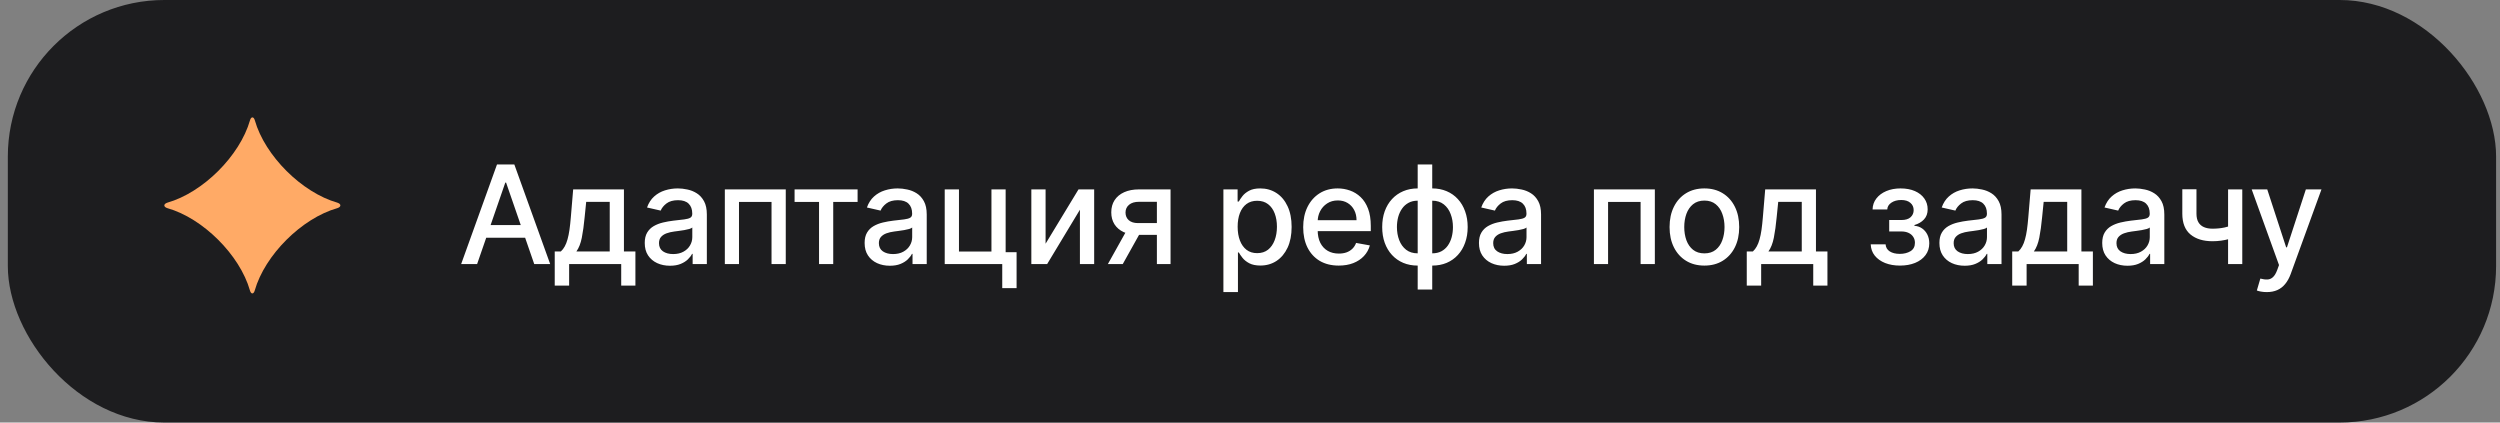 <?xml version="1.0" encoding="UTF-8"?> <svg xmlns="http://www.w3.org/2000/svg" width="213" height="36" viewBox="0 0 213 36" fill="none"><rect x="0" y="0" width="213" height="36" fill="#808080" stroke="none"/><rect x="0.667" width="212" height="36" rx="13.333" fill="#1D1D1F"></rect><path d="M21.294 24.746C20.433 21.726 17.287 18.59 14.255 17.733C13.915 17.624 13.915 17.383 14.255 17.268C17.292 16.405 20.433 13.276 21.3 10.25C21.393 9.917 21.618 9.917 21.711 10.25C22.572 13.276 25.718 16.405 28.745 17.268C29.085 17.378 29.085 17.624 28.745 17.733C25.713 18.59 22.566 21.726 21.705 24.746C21.612 25.085 21.387 25.085 21.294 24.746Z" fill="#FFAA66"></path><path d="M40.649 22.5H39.29L42.343 14.015H43.822L46.876 22.5H45.517L43.118 15.556H43.052L40.649 22.5ZM40.877 19.177H45.285V20.255H40.877V19.177ZM47.263 24.335V21.427H47.781C47.914 21.305 48.026 21.16 48.117 20.992C48.211 20.823 48.289 20.623 48.353 20.391C48.419 20.159 48.474 19.889 48.519 19.579C48.563 19.267 48.602 18.911 48.635 18.51L48.834 16.136H53.159V21.427H54.137V24.335H52.927V22.5H48.49V24.335H47.263ZM49.107 21.427H51.949V17.197H49.944L49.811 18.51C49.748 19.179 49.668 19.759 49.571 20.25C49.474 20.739 49.32 21.131 49.107 21.427ZM57.083 22.641C56.679 22.641 56.315 22.566 55.989 22.417C55.663 22.265 55.405 22.046 55.214 21.758C55.026 21.471 54.932 21.119 54.932 20.702C54.932 20.343 55.001 20.047 55.139 19.815C55.278 19.583 55.464 19.4 55.699 19.264C55.934 19.129 56.196 19.027 56.486 18.958C56.776 18.889 57.072 18.836 57.373 18.8C57.754 18.756 58.063 18.72 58.301 18.693C58.538 18.662 58.711 18.614 58.819 18.548C58.926 18.481 58.98 18.374 58.98 18.224V18.195C58.98 17.834 58.878 17.553 58.673 17.354C58.472 17.155 58.171 17.056 57.77 17.056C57.353 17.056 57.025 17.149 56.784 17.334C56.547 17.516 56.382 17.719 56.291 17.943L55.127 17.678C55.265 17.291 55.467 16.979 55.732 16.741C56 16.501 56.308 16.327 56.656 16.219C57.004 16.109 57.37 16.053 57.754 16.053C58.008 16.053 58.277 16.084 58.562 16.145C58.849 16.203 59.117 16.31 59.365 16.468C59.617 16.625 59.822 16.85 59.983 17.143C60.143 17.433 60.223 17.81 60.223 18.274V22.5H59.013V21.63H58.964C58.883 21.79 58.763 21.948 58.603 22.102C58.443 22.257 58.237 22.385 57.986 22.488C57.734 22.59 57.433 22.641 57.083 22.641ZM57.352 21.646C57.694 21.646 57.987 21.579 58.23 21.444C58.476 21.308 58.663 21.131 58.789 20.913C58.919 20.692 58.984 20.456 58.984 20.205V19.384C58.94 19.429 58.854 19.47 58.727 19.509C58.603 19.545 58.461 19.576 58.301 19.604C58.14 19.629 57.984 19.652 57.833 19.674C57.681 19.694 57.553 19.71 57.451 19.724C57.211 19.755 56.991 19.806 56.793 19.878C56.596 19.949 56.439 20.053 56.32 20.188C56.204 20.321 56.146 20.498 56.146 20.718C56.146 21.025 56.26 21.257 56.486 21.415C56.712 21.569 57.001 21.646 57.352 21.646ZM61.756 22.5V16.136H66.947V22.5H65.734V17.205H62.962V22.5H61.756ZM67.698 17.205V16.136H73.067V17.205H70.991V22.5H69.782V17.205H67.698ZM75.816 22.641C75.413 22.641 75.048 22.566 74.722 22.417C74.397 22.265 74.138 22.046 73.948 21.758C73.76 21.471 73.666 21.119 73.666 20.702C73.666 20.343 73.735 20.047 73.873 19.815C74.011 19.583 74.198 19.4 74.433 19.264C74.667 19.129 74.93 19.027 75.22 18.958C75.51 18.889 75.805 18.836 76.106 18.8C76.487 18.756 76.797 18.72 77.034 18.693C77.272 18.662 77.444 18.614 77.552 18.548C77.66 18.481 77.714 18.374 77.714 18.224V18.195C77.714 17.834 77.612 17.553 77.407 17.354C77.206 17.155 76.904 17.056 76.504 17.056C76.087 17.056 75.758 17.149 75.518 17.334C75.28 17.516 75.116 17.719 75.025 17.943L73.861 17.678C73.999 17.291 74.201 16.979 74.466 16.741C74.734 16.501 75.041 16.327 75.389 16.219C75.737 16.109 76.103 16.053 76.487 16.053C76.742 16.053 77.011 16.084 77.295 16.145C77.582 16.203 77.85 16.31 78.099 16.468C78.35 16.625 78.556 16.85 78.716 17.143C78.876 17.433 78.957 17.81 78.957 18.274V22.5H77.747V21.63H77.697C77.617 21.79 77.497 21.948 77.337 22.102C77.177 22.257 76.971 22.385 76.719 22.488C76.468 22.59 76.167 22.641 75.816 22.641ZM76.085 21.646C76.428 21.646 76.721 21.579 76.964 21.444C77.21 21.308 77.396 21.131 77.523 20.913C77.653 20.692 77.718 20.456 77.718 20.205V19.384C77.674 19.429 77.588 19.47 77.461 19.509C77.337 19.545 77.195 19.576 77.034 19.604C76.874 19.629 76.718 19.652 76.566 19.674C76.414 19.694 76.287 19.71 76.185 19.724C75.945 19.755 75.725 19.806 75.526 19.878C75.33 19.949 75.173 20.053 75.054 20.188C74.938 20.321 74.88 20.498 74.88 20.718C74.88 21.025 74.993 21.257 75.22 21.415C75.446 21.569 75.735 21.646 76.085 21.646ZM85.681 16.136V21.485H86.613V24.551H85.391V22.5H80.49V16.136H81.704V21.431H84.471V16.136H85.681ZM89.084 20.764L91.889 16.136H93.223V22.5H92.009V17.868L89.216 22.5H87.87V16.136H89.084V20.764ZM98.567 22.5V17.193H97.042C96.68 17.193 96.398 17.277 96.197 17.445C95.995 17.614 95.894 17.835 95.894 18.108C95.894 18.379 95.987 18.597 96.172 18.763C96.36 18.926 96.622 19.008 96.959 19.008H98.927V20.01H96.959C96.49 20.01 96.084 19.933 95.741 19.778C95.401 19.621 95.139 19.398 94.954 19.111C94.772 18.824 94.68 18.484 94.68 18.092C94.68 17.691 94.774 17.346 94.962 17.056C95.153 16.763 95.425 16.537 95.778 16.377C96.135 16.216 96.556 16.136 97.042 16.136H99.731V22.5H98.567ZM94.39 22.5L96.184 19.285H97.452L95.658 22.5H94.39ZM104.234 24.886V16.136H105.444V17.168H105.547C105.619 17.035 105.723 16.882 105.858 16.708C105.993 16.534 106.181 16.382 106.421 16.252C106.662 16.12 106.979 16.053 107.374 16.053C107.888 16.053 108.346 16.183 108.75 16.443C109.153 16.703 109.469 17.077 109.698 17.566C109.93 18.055 110.046 18.643 110.046 19.331C110.046 20.018 109.932 20.608 109.703 21.1C109.473 21.588 109.159 21.966 108.758 22.231C108.358 22.493 107.9 22.624 107.387 22.624C107 22.624 106.684 22.559 106.438 22.43C106.195 22.3 106.004 22.148 105.866 21.974C105.728 21.8 105.622 21.645 105.547 21.51H105.473V24.886H104.234ZM105.448 19.318C105.448 19.766 105.513 20.158 105.642 20.495C105.772 20.832 105.96 21.096 106.206 21.286C106.452 21.474 106.753 21.568 107.109 21.568C107.479 21.568 107.789 21.47 108.037 21.274C108.286 21.075 108.474 20.805 108.601 20.466C108.73 20.126 108.795 19.744 108.795 19.318C108.795 18.898 108.732 18.521 108.605 18.187C108.48 17.853 108.293 17.589 108.041 17.396C107.793 17.203 107.482 17.106 107.109 17.106C106.75 17.106 106.446 17.198 106.198 17.383C105.952 17.569 105.765 17.827 105.638 18.158C105.511 18.49 105.448 18.876 105.448 19.318ZM114.06 22.628C113.433 22.628 112.893 22.494 112.44 22.227C111.99 21.956 111.642 21.576 111.396 21.087C111.153 20.596 111.032 20.02 111.032 19.36C111.032 18.708 111.153 18.133 111.396 17.636C111.642 17.139 111.985 16.751 112.424 16.472C112.866 16.193 113.382 16.053 113.973 16.053C114.332 16.053 114.68 16.113 115.017 16.232C115.354 16.35 115.657 16.537 115.925 16.791C116.193 17.045 116.404 17.375 116.559 17.781C116.713 18.184 116.791 18.675 116.791 19.252V19.691H111.732V18.763H115.577C115.577 18.437 115.51 18.148 115.378 17.897C115.245 17.643 115.059 17.443 114.819 17.296C114.581 17.15 114.302 17.077 113.982 17.077C113.634 17.077 113.33 17.162 113.07 17.334C112.813 17.502 112.614 17.723 112.474 17.997C112.336 18.267 112.266 18.561 112.266 18.879V19.604C112.266 20.029 112.341 20.391 112.49 20.689C112.642 20.988 112.853 21.216 113.124 21.373C113.395 21.528 113.711 21.605 114.073 21.605C114.308 21.605 114.522 21.572 114.715 21.506C114.908 21.437 115.075 21.334 115.216 21.199C115.357 21.064 115.465 20.897 115.539 20.698L116.712 20.909C116.618 21.254 116.45 21.557 116.206 21.816C115.966 22.073 115.664 22.273 115.299 22.417C114.937 22.558 114.524 22.628 114.06 22.628ZM120.787 24.667V14.015H122.026V24.667H120.787ZM120.787 22.628C120.337 22.628 119.927 22.551 119.556 22.396C119.186 22.239 118.867 22.015 118.599 21.725C118.331 21.435 118.124 21.089 117.978 20.685C117.834 20.282 117.763 19.836 117.763 19.347C117.763 18.853 117.834 18.404 117.978 18.001C118.124 17.598 118.331 17.251 118.599 16.961C118.867 16.671 119.186 16.447 119.556 16.29C119.927 16.132 120.337 16.053 120.787 16.053H121.093V22.628H120.787ZM120.787 21.584H120.961V17.098H120.787C120.489 17.098 120.229 17.158 120.008 17.28C119.787 17.399 119.603 17.563 119.457 17.773C119.311 17.98 119.2 18.219 119.126 18.49C119.054 18.76 119.018 19.046 119.018 19.347C119.018 19.75 119.083 20.122 119.213 20.462C119.342 20.799 119.538 21.071 119.801 21.278C120.063 21.482 120.392 21.584 120.787 21.584ZM122.026 22.628H121.715V16.053H122.026C122.476 16.053 122.886 16.132 123.256 16.29C123.626 16.447 123.944 16.671 124.209 16.961C124.477 17.251 124.683 17.598 124.826 18.001C124.973 18.404 125.046 18.853 125.046 19.347C125.046 19.836 124.973 20.282 124.826 20.685C124.683 21.089 124.477 21.435 124.209 21.725C123.944 22.015 123.626 22.239 123.256 22.396C122.886 22.551 122.476 22.628 122.026 22.628ZM122.026 21.584C122.324 21.584 122.584 21.526 122.805 21.41C123.025 21.292 123.209 21.129 123.356 20.922C123.502 20.712 123.611 20.473 123.683 20.205C123.755 19.934 123.791 19.648 123.791 19.347C123.791 18.947 123.726 18.577 123.596 18.237C123.469 17.894 123.274 17.62 123.012 17.412C122.749 17.203 122.421 17.098 122.026 17.098H121.848V21.584H122.026ZM128.158 22.641C127.754 22.641 127.39 22.566 127.064 22.417C126.738 22.265 126.48 22.046 126.289 21.758C126.101 21.471 126.007 21.119 126.007 20.702C126.007 20.343 126.076 20.047 126.215 19.815C126.353 19.583 126.539 19.4 126.774 19.264C127.009 19.129 127.271 19.027 127.561 18.958C127.851 18.889 128.147 18.836 128.448 18.8C128.829 18.756 129.138 18.72 129.376 18.693C129.613 18.662 129.786 18.614 129.894 18.548C130.001 18.481 130.055 18.374 130.055 18.224V18.195C130.055 17.834 129.953 17.553 129.749 17.354C129.547 17.155 129.246 17.056 128.845 17.056C128.428 17.056 128.1 17.149 127.859 17.334C127.622 17.516 127.457 17.719 127.366 17.943L126.202 17.678C126.34 17.291 126.542 16.979 126.807 16.741C127.075 16.501 127.383 16.327 127.731 16.219C128.079 16.109 128.445 16.053 128.829 16.053C129.083 16.053 129.352 16.084 129.637 16.145C129.924 16.203 130.192 16.31 130.44 16.468C130.692 16.625 130.898 16.85 131.058 17.143C131.218 17.433 131.298 17.81 131.298 18.274V22.5H130.088V21.63H130.039C129.958 21.79 129.838 21.948 129.678 22.102C129.518 22.257 129.312 22.385 129.061 22.488C128.809 22.59 128.508 22.641 128.158 22.641ZM128.427 21.646C128.769 21.646 129.062 21.579 129.305 21.444C129.551 21.308 129.738 21.131 129.865 20.913C129.994 20.692 130.059 20.456 130.059 20.205V19.384C130.015 19.429 129.929 19.47 129.802 19.509C129.678 19.545 129.536 19.576 129.376 19.604C129.215 19.629 129.059 19.652 128.908 19.674C128.756 19.694 128.629 19.71 128.526 19.724C128.286 19.755 128.067 19.806 127.868 19.878C127.672 19.949 127.514 20.053 127.395 20.188C127.279 20.321 127.221 20.498 127.221 20.718C127.221 21.025 127.335 21.257 127.561 21.415C127.788 21.569 128.076 21.646 128.427 21.646ZM135.802 22.5V16.136H140.993V22.5H139.779V17.205H137.008V22.5H135.802ZM145.213 22.628C144.617 22.628 144.096 22.492 143.651 22.218C143.207 21.945 142.862 21.562 142.616 21.071C142.37 20.579 142.247 20.005 142.247 19.347C142.247 18.687 142.37 18.11 142.616 17.615C142.862 17.121 143.207 16.737 143.651 16.464C144.096 16.19 144.617 16.053 145.213 16.053C145.81 16.053 146.331 16.19 146.775 16.464C147.22 16.737 147.565 17.121 147.811 17.615C148.057 18.11 148.18 18.687 148.18 19.347C148.18 20.005 148.057 20.579 147.811 21.071C147.565 21.562 147.22 21.945 146.775 22.218C146.331 22.492 145.81 22.628 145.213 22.628ZM145.218 21.588C145.604 21.588 145.925 21.486 146.179 21.282C146.433 21.078 146.621 20.805 146.742 20.466C146.866 20.126 146.929 19.752 146.929 19.343C146.929 18.937 146.866 18.564 146.742 18.224C146.621 17.882 146.433 17.607 146.179 17.4C145.925 17.193 145.604 17.089 145.218 17.089C144.828 17.089 144.505 17.193 144.248 17.4C143.994 17.607 143.805 17.882 143.68 18.224C143.559 18.564 143.498 18.937 143.498 19.343C143.498 19.752 143.559 20.126 143.68 20.466C143.805 20.805 143.994 21.078 144.248 21.282C144.505 21.486 144.828 21.588 145.218 21.588ZM148.824 24.335V21.427H149.342C149.475 21.305 149.587 21.16 149.678 20.992C149.772 20.823 149.85 20.623 149.914 20.391C149.98 20.159 150.036 19.889 150.08 19.579C150.124 19.267 150.163 18.911 150.196 18.51L150.395 16.136H154.72V21.427H155.698V24.335H154.488V22.5H150.051V24.335H148.824ZM150.668 21.427H153.51V17.197H151.505L151.372 18.51C151.309 19.179 151.229 19.759 151.132 20.25C151.035 20.739 150.881 21.131 150.668 21.427ZM159.386 20.818H160.653C160.67 21.078 160.787 21.278 161.006 21.419C161.226 21.559 161.512 21.63 161.863 21.63C162.219 21.63 162.523 21.554 162.775 21.402C163.026 21.247 163.152 21.009 163.152 20.685C163.152 20.492 163.103 20.323 163.007 20.18C162.913 20.034 162.779 19.92 162.605 19.84C162.433 19.76 162.23 19.72 161.996 19.72H160.96V18.746H161.996C162.346 18.746 162.609 18.666 162.783 18.506C162.957 18.346 163.044 18.146 163.044 17.905C163.044 17.646 162.95 17.437 162.762 17.28C162.577 17.12 162.319 17.04 161.987 17.04C161.65 17.04 161.37 17.116 161.146 17.267C160.923 17.416 160.805 17.61 160.794 17.847H159.543C159.551 17.491 159.659 17.179 159.866 16.911C160.076 16.64 160.358 16.43 160.711 16.281C161.068 16.13 161.472 16.053 161.925 16.053C162.398 16.053 162.806 16.13 163.152 16.281C163.497 16.433 163.763 16.643 163.951 16.911C164.142 17.179 164.237 17.487 164.237 17.835C164.237 18.186 164.132 18.473 163.922 18.697C163.715 18.918 163.444 19.076 163.11 19.173V19.239C163.356 19.256 163.574 19.331 163.765 19.463C163.955 19.596 164.104 19.771 164.212 19.989C164.32 20.207 164.374 20.455 164.374 20.731C164.374 21.12 164.266 21.457 164.051 21.742C163.838 22.026 163.542 22.246 163.164 22.401C162.788 22.552 162.359 22.628 161.876 22.628C161.406 22.628 160.985 22.555 160.612 22.409C160.242 22.26 159.948 22.05 159.729 21.779C159.514 21.508 159.399 21.188 159.386 20.818ZM167.388 22.641C166.985 22.641 166.62 22.566 166.294 22.417C165.969 22.265 165.71 22.046 165.52 21.758C165.332 21.471 165.238 21.119 165.238 20.702C165.238 20.343 165.307 20.047 165.445 19.815C165.583 19.583 165.77 19.4 166.004 19.264C166.239 19.129 166.502 19.027 166.792 18.958C167.082 18.889 167.377 18.836 167.678 18.8C168.059 18.756 168.369 18.72 168.606 18.693C168.844 18.662 169.016 18.614 169.124 18.548C169.232 18.481 169.286 18.374 169.286 18.224V18.195C169.286 17.834 169.183 17.553 168.979 17.354C168.777 17.155 168.476 17.056 168.076 17.056C167.659 17.056 167.33 17.149 167.09 17.334C166.852 17.516 166.688 17.719 166.597 17.943L165.433 17.678C165.571 17.291 165.772 16.979 166.038 16.741C166.305 16.501 166.613 16.327 166.961 16.219C167.309 16.109 167.675 16.053 168.059 16.053C168.313 16.053 168.583 16.084 168.867 16.145C169.154 16.203 169.422 16.31 169.671 16.468C169.922 16.625 170.128 16.85 170.288 17.143C170.448 17.433 170.529 17.81 170.529 18.274V22.5H169.319V21.63H169.269C169.189 21.79 169.069 21.948 168.909 22.102C168.748 22.257 168.543 22.385 168.291 22.488C168.04 22.59 167.739 22.641 167.388 22.641ZM167.657 21.646C168 21.646 168.293 21.579 168.536 21.444C168.782 21.308 168.968 21.131 169.095 20.913C169.225 20.692 169.29 20.456 169.29 20.205V19.384C169.246 19.429 169.16 19.47 169.033 19.509C168.909 19.545 168.766 19.576 168.606 19.604C168.446 19.629 168.29 19.652 168.138 19.674C167.986 19.694 167.859 19.71 167.757 19.724C167.517 19.755 167.297 19.806 167.098 19.878C166.902 19.949 166.745 20.053 166.626 20.188C166.51 20.321 166.452 20.498 166.452 20.718C166.452 21.025 166.565 21.257 166.792 21.415C167.018 21.569 167.307 21.646 167.657 21.646ZM171.44 24.335V21.427H171.958C172.091 21.305 172.203 21.16 172.294 20.992C172.388 20.823 172.466 20.623 172.53 20.391C172.596 20.159 172.652 19.889 172.696 19.579C172.74 19.267 172.779 18.911 172.812 18.51L173.011 16.136H177.336V21.427H178.314V24.335H177.104V22.5H172.667V24.335H171.44ZM173.284 21.427H176.126V17.197H174.121L173.988 18.51C173.925 19.179 173.845 19.759 173.748 20.25C173.651 20.739 173.497 21.131 173.284 21.427ZM181.26 22.641C180.856 22.641 180.492 22.566 180.166 22.417C179.84 22.265 179.582 22.046 179.391 21.758C179.203 21.471 179.109 21.119 179.109 20.702C179.109 20.343 179.179 20.047 179.317 19.815C179.455 19.583 179.641 19.4 179.876 19.264C180.111 19.129 180.373 19.027 180.663 18.958C180.953 18.889 181.249 18.836 181.55 18.8C181.931 18.756 182.24 18.72 182.478 18.693C182.715 18.662 182.888 18.614 182.996 18.548C183.103 18.481 183.157 18.374 183.157 18.224V18.195C183.157 17.834 183.055 17.553 182.851 17.354C182.649 17.155 182.348 17.056 181.947 17.056C181.53 17.056 181.202 17.149 180.961 17.334C180.724 17.516 180.56 17.719 180.468 17.943L179.304 17.678C179.442 17.291 179.644 16.979 179.909 16.741C180.177 16.501 180.485 16.327 180.833 16.219C181.181 16.109 181.547 16.053 181.931 16.053C182.185 16.053 182.454 16.084 182.739 16.145C183.026 16.203 183.294 16.31 183.542 16.468C183.794 16.625 184 16.85 184.16 17.143C184.32 17.433 184.4 17.81 184.4 18.274V22.5H183.19V21.63H183.141C183.06 21.79 182.94 21.948 182.78 22.102C182.62 22.257 182.414 22.385 182.163 22.488C181.912 22.59 181.61 22.641 181.26 22.641ZM181.529 21.646C181.871 21.646 182.164 21.579 182.407 21.444C182.653 21.308 182.84 21.131 182.967 20.913C183.096 20.692 183.161 20.456 183.161 20.205V19.384C183.117 19.429 183.031 19.47 182.904 19.509C182.78 19.545 182.638 19.576 182.478 19.604C182.318 19.629 182.161 19.652 182.01 19.674C181.858 19.694 181.731 19.71 181.628 19.724C181.388 19.755 181.169 19.806 180.97 19.878C180.774 19.949 180.616 20.053 180.497 20.188C180.381 20.321 180.323 20.498 180.323 20.718C180.323 21.025 180.437 21.257 180.663 21.415C180.89 21.569 181.178 21.646 181.529 21.646ZM191.042 16.136V22.5H189.832V16.136H191.042ZM190.515 19.09V20.159C190.325 20.236 190.123 20.306 189.911 20.366C189.698 20.424 189.474 20.47 189.239 20.503C189.005 20.536 188.76 20.553 188.506 20.553C187.719 20.553 187.093 20.361 186.629 19.977C186.165 19.59 185.933 18.999 185.933 18.204V16.124H187.139V18.204C187.139 18.505 187.194 18.749 187.305 18.937C187.415 19.125 187.573 19.263 187.777 19.351C187.981 19.44 188.224 19.484 188.506 19.484C188.879 19.484 189.223 19.449 189.538 19.38C189.855 19.308 190.181 19.212 190.515 19.09ZM193.128 24.886C192.943 24.886 192.774 24.871 192.623 24.841C192.471 24.813 192.357 24.783 192.283 24.75L192.581 23.735C192.808 23.795 193.009 23.822 193.186 23.813C193.363 23.805 193.519 23.739 193.654 23.614C193.792 23.49 193.914 23.287 194.019 23.005L194.172 22.583L191.844 16.136H193.169L194.781 21.075H194.847L196.459 16.136H197.789L195.166 23.349C195.045 23.681 194.89 23.961 194.702 24.19C194.515 24.422 194.291 24.596 194.031 24.712C193.772 24.828 193.471 24.886 193.128 24.886Z" fill="white"></path></svg> 